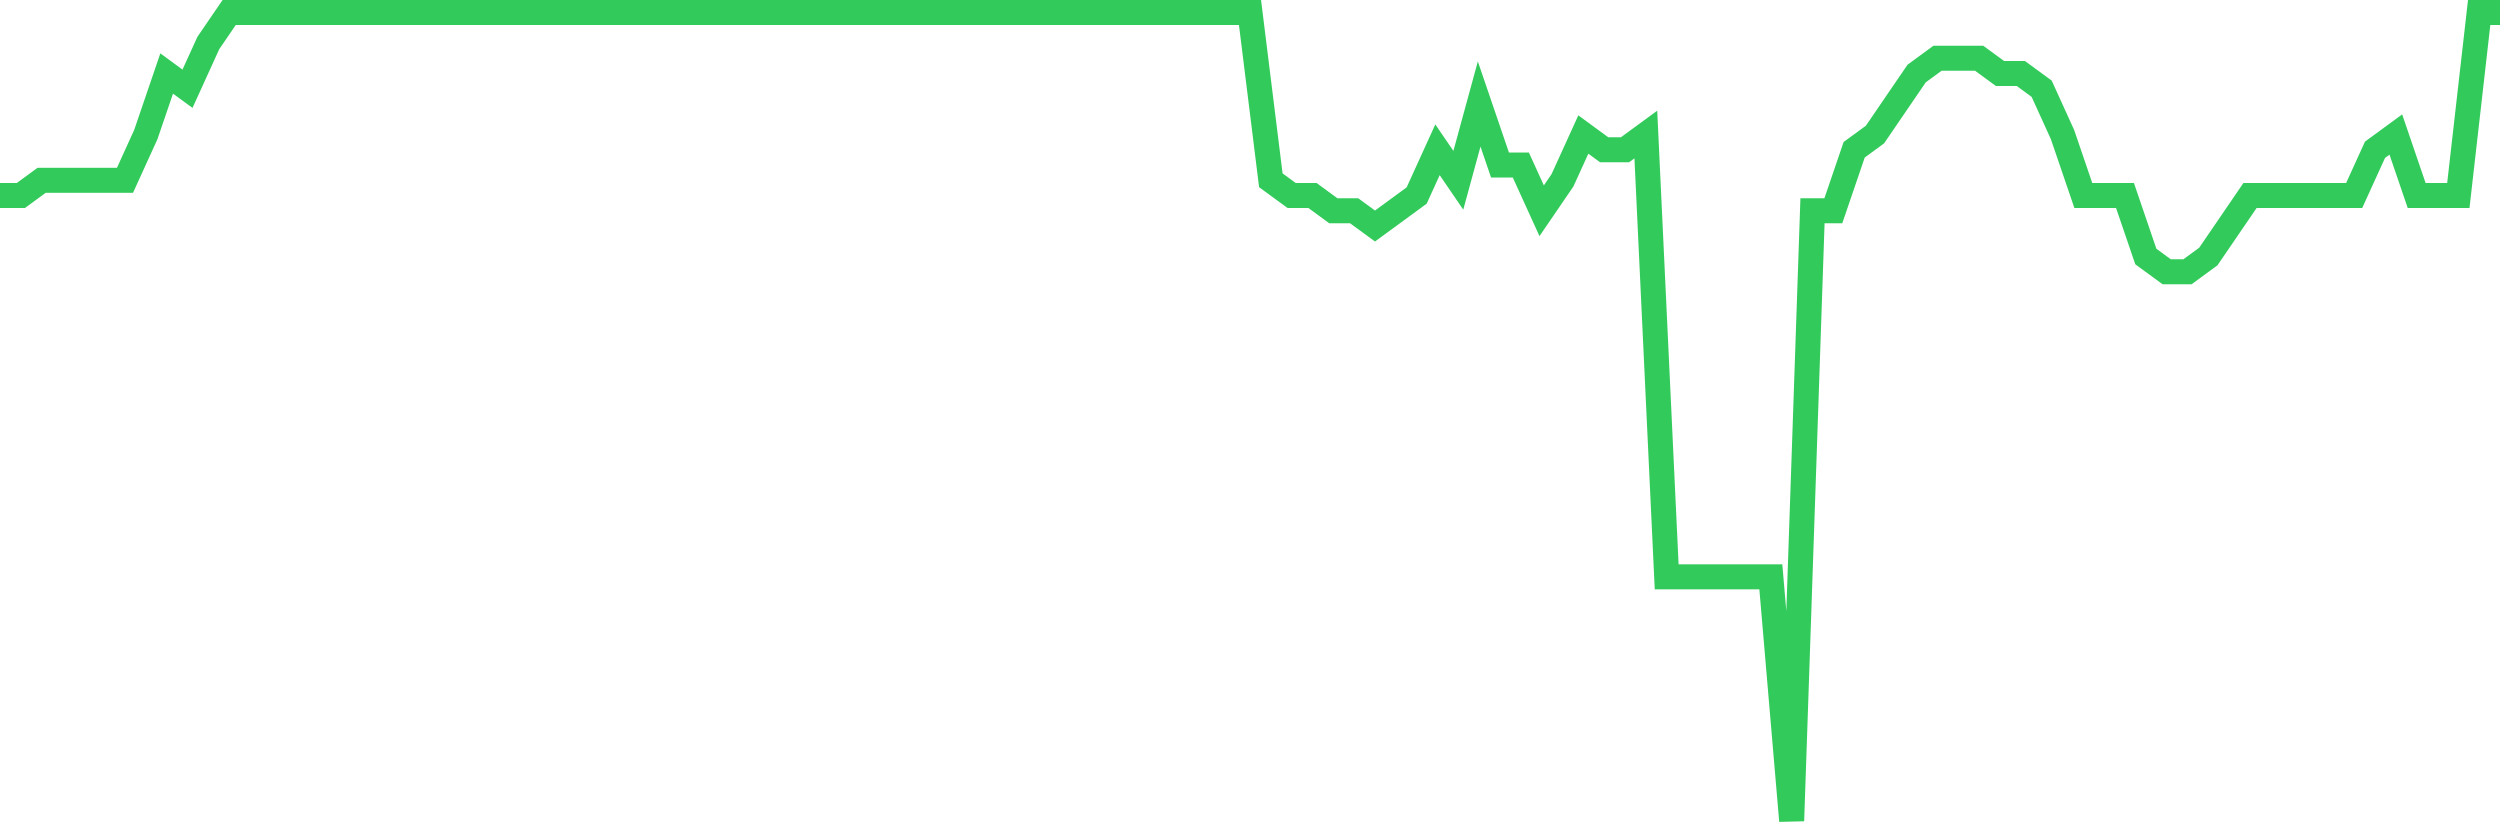 <svg
  xmlns="http://www.w3.org/2000/svg"
  xmlns:xlink="http://www.w3.org/1999/xlink"
  width="120"
  height="40"
  viewBox="0 0 120 40"
  preserveAspectRatio="none"
>
  <polyline
    points="0,9.385 1,9.385 2,8.653 3,8.653 4,8.653 5,8.653 6,8.653 7,6.457 8,3.528 9,4.26 10,2.064 11,0.6 12,0.6 13,0.6 14,0.6 15,0.6 16,0.6 17,0.6 18,0.6 19,0.6 20,0.6 21,0.6 22,0.6 23,0.6 24,0.6 25,0.6 26,0.6 27,0.6 28,0.6 29,0.6 30,0.6 31,0.6 32,0.6 33,0.6 34,0.6 35,0.6 36,0.6 37,0.6 38,0.6 39,0.6 40,0.6 41,0.6 42,0.6 43,0.6 44,0.6 45,0.6 46,0.6 47,0.6 48,0.6 49,0.6 50,0.6 51,0.6 52,0.6 53,0.6 54,0.6 55,0.6 56,0.6 57,0.6 58,0.6 59,0.6 60,0.6 61,8.653 62,9.385 63,9.385 64,10.117 65,10.117 66,10.849 67,10.117 68,9.385 69,7.189 70,8.653 71,4.992 72,7.921 73,7.921 74,10.117 75,8.653 76,6.457 77,7.189 78,7.189 79,6.457 80,27.687 81,27.687 82,27.687 83,27.687 84,27.687 85,27.687 86,39.4 87,10.117 88,10.117 89,7.189 90,6.457 91,4.992 92,3.528 93,2.796 94,2.796 95,2.796 96,3.528 97,3.528 98,4.26 99,6.457 100,9.385 101,9.385 102,9.385 103,12.313 104,13.045 105,13.045 106,12.313 107,10.849 108,9.385 109,9.385 110,9.385 111,9.385 112,9.385 113,9.385 114,7.189 115,6.457 116,9.385 117,9.385 118,9.385 119,0.6 120,0.6"
    fill="none"
    stroke="#32ca5b"
    stroke-width="1.2"
  >
  </polyline>
</svg>